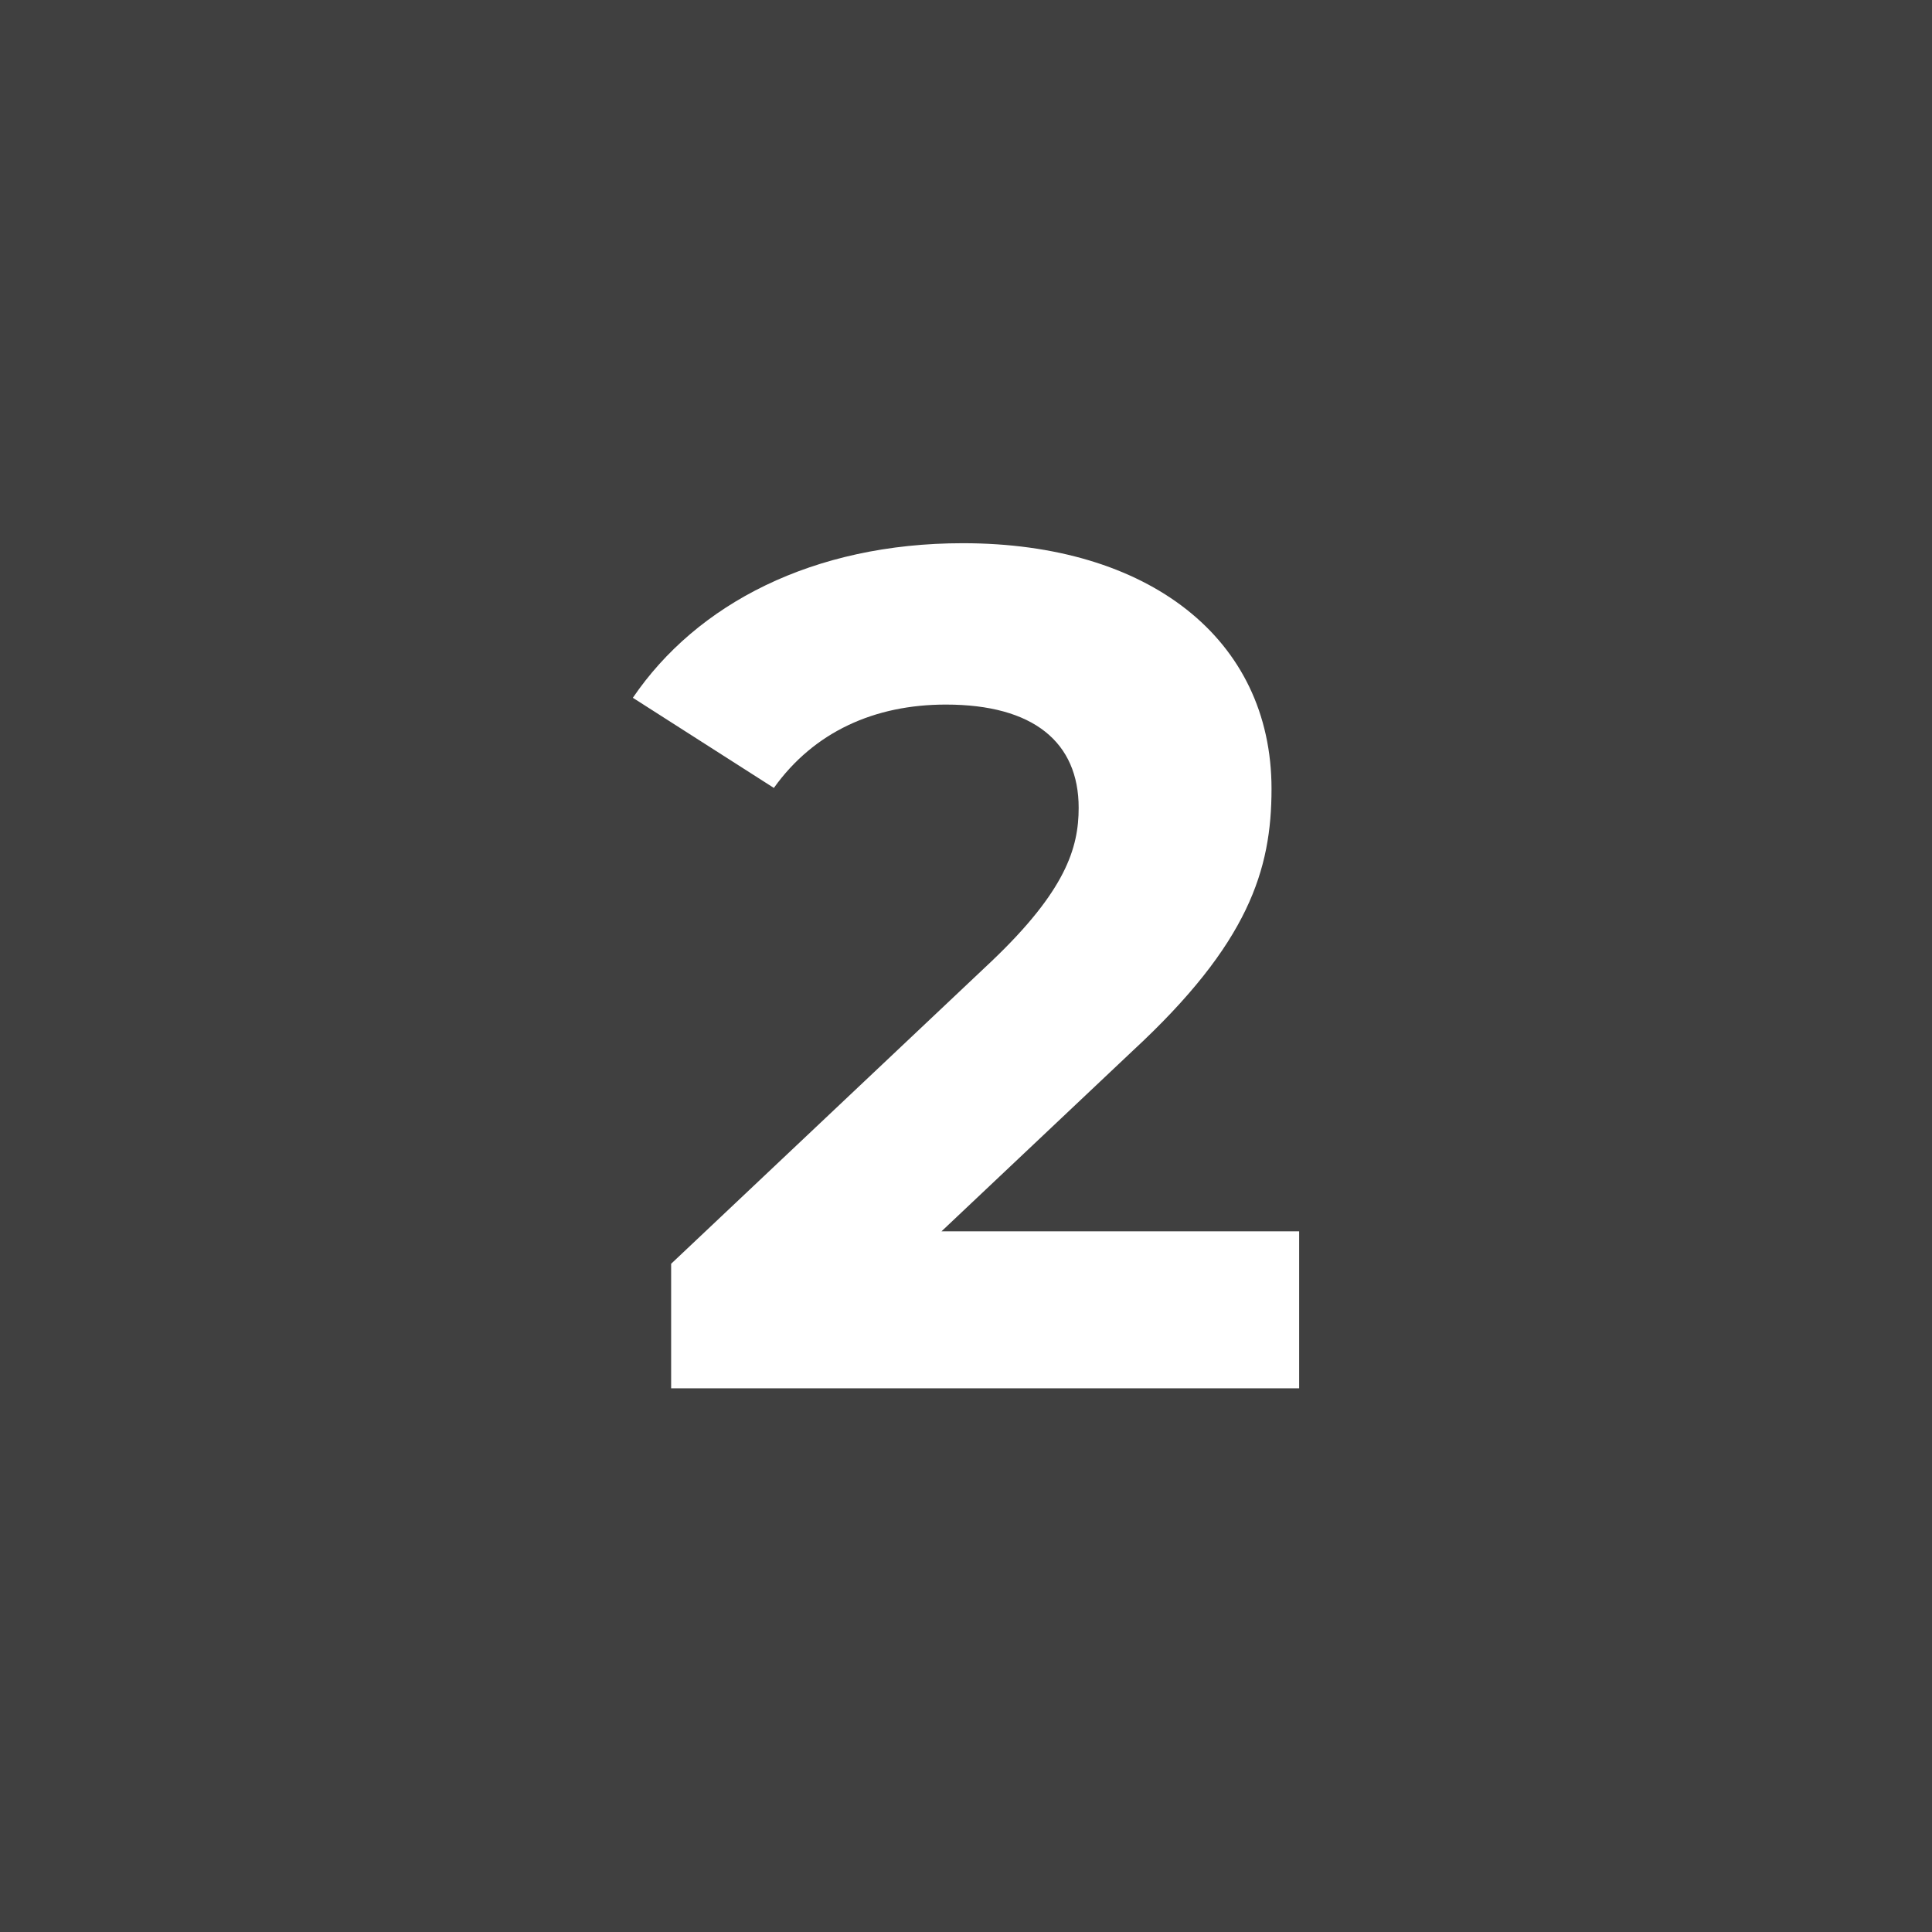 <?xml version="1.0" encoding="utf-8"?>
<!-- Generator: Adobe Illustrator 24.3.2, SVG Export Plug-In . SVG Version: 6.00 Build 0)  -->
<svg version="1.1" id="Layer_1" xmlns="http://www.w3.org/2000/svg" xmlns:xlink="http://www.w3.org/1999/xlink" x="0px" y="0px"
	 viewBox="0 0 398.7 398.7" style="enable-background:new 0 0 398.7 398.7;" xml:space="preserve">
<style type="text/css">
	.st0{fill-rule:evenodd;clip-rule:evenodd;fill:#D14E43;}
	.st1{fill-rule:evenodd;clip-rule:evenodd;fill:#404040;}
	.st2{fill-rule:evenodd;clip-rule:evenodd;fill:#377A5B;}
	.st3{clip-path:url(#SVGID_10_);}
	.st4{fill:#FFFFFF;}
</style>
<rect class="st1" width="398.7" height="398.7"/>
<path class="st4" d="M268.1,254.2v32.3H138.5v-25.7l66.2-62.5c15.2-14.5,17.9-23.3,17.9-31.6c0-13.5-9.3-21.3-27.4-21.3
	c-14.7,0-27.2,5.6-35.5,17.2L130.6,144c13.2-19.4,37.2-31.9,68.1-31.9c38.2,0,63.7,19.6,63.7,50.7c0,16.7-4.7,31.9-28.7,54.1
	l-39.4,37.2H268.1z"/>
</svg>
